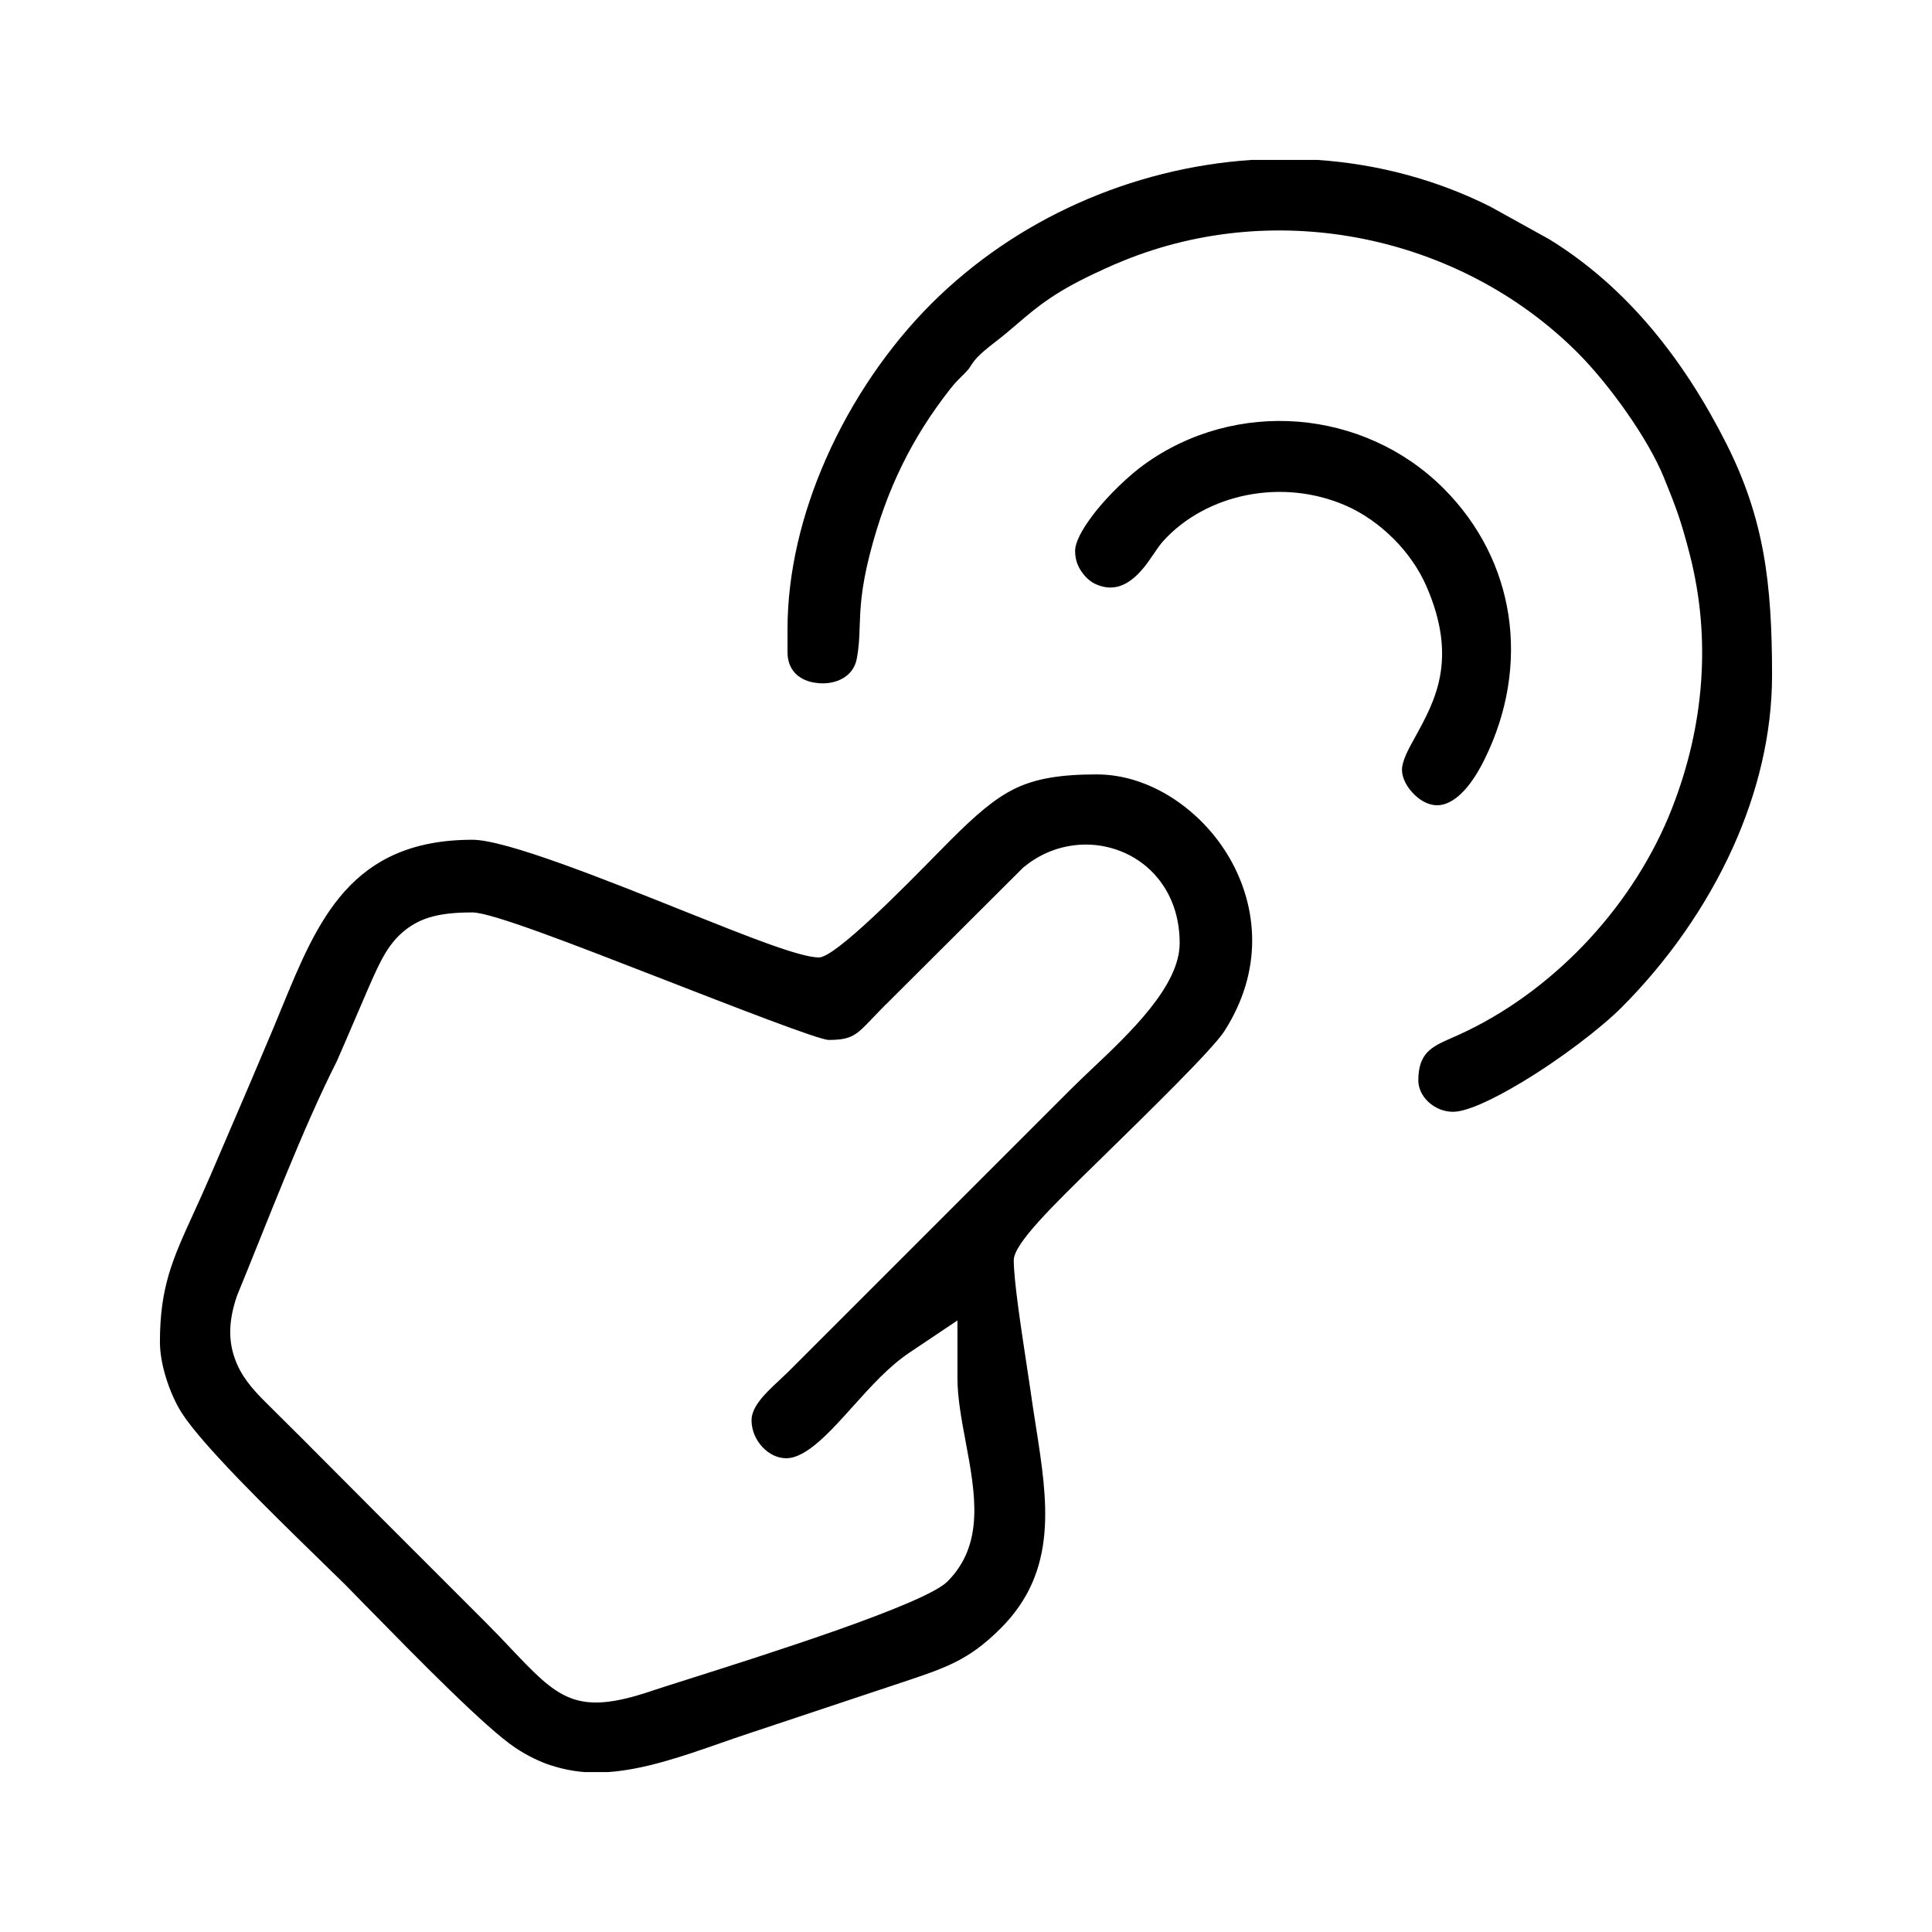 <?xml version="1.0" encoding="UTF-8"?>
<!DOCTYPE svg PUBLIC "-//W3C//DTD SVG 1.1//EN" "http://www.w3.org/Graphics/SVG/1.1/DTD/svg11.dtd">
<!-- Creator: CorelDRAW -->
<svg xmlns="http://www.w3.org/2000/svg" xml:space="preserve" width="25px" height="25px" version="1.1" style="shape-rendering:geometricPrecision; text-rendering:geometricPrecision; image-rendering:optimizeQuality; fill-rule:evenodd; clip-rule:evenodd"
viewBox="0 0 24.594 24.594"
 xmlns:xlink="http://www.w3.org/1999/xlink"
 xmlns:xodm="http://www.corel.com/coreldraw/odm/2003">
 <defs>
  <style type="text/css">
   <![CDATA[
    .fil1 {fill:none}
    .fil0 {fill:black}
   ]]>
  </style>
 </defs>
 <g id="Слой_x0020_1">
  <g id="_2027971091968">
   <path class="fil0" d="M9.567 18.08c0,0.13 0.055,0.253 0.142,0.344 0.08,0.085 0.187,0.139 0.3,0.139 0.256,0 0.557,-0.334 0.855,-0.667 0.226,-0.251 0.451,-0.502 0.717,-0.68l0.607 -0.407 0 0.73c0,0.254 0.052,0.532 0.103,0.804 0.126,0.674 0.245,1.314 -0.231,1.79 -0.291,0.29 -2.322,0.933 -3.307,1.245 -0.229,0.073 -0.403,0.128 -0.455,0.146 -0.973,0.33 -1.193,0.097 -1.816,-0.562 -0.082,-0.087 -0.175,-0.185 -0.318,-0.328l-1.393 -1.393c-0.25,-0.25 -0.104,-0.106 -0.46,-0.462 -0.308,-0.31 -0.613,-0.616 -0.933,-0.932 -0.176,-0.175 -0.313,-0.337 -0.389,-0.554 -0.082,-0.229 -0.082,-0.48 0.029,-0.801 0.375,-0.911 0.833,-2.123 1.267,-2.977 0.063,-0.143 0.141,-0.324 0.218,-0.504 0.059,-0.137 0.118,-0.275 0.196,-0.455 0.145,-0.333 0.25,-0.547 0.449,-0.708 0.213,-0.173 0.461,-0.233 0.866,-0.233 0.24,0 1.276,0.403 2.333,0.814 1.029,0.4 2.079,0.809 2.202,0.809 0.293,0 0.354,-0.063 0.549,-0.268 0.069,-0.071 0.147,-0.152 0.184,-0.19l0.002 0 1.744 -1.739 0.016 -0.012c0.231,-0.188 0.508,-0.278 0.78,-0.278 0.17,0 0.342,0.037 0.5,0.109 0.16,0.073 0.304,0.182 0.419,0.324 0.169,0.209 0.274,0.485 0.274,0.822 0,0.545 -0.632,1.143 -1.128,1.611 -0.086,0.082 -0.167,0.158 -0.265,0.256l-3.599 3.599c-0.021,0.021 -0.07,0.067 -0.122,0.115 -0.154,0.145 -0.336,0.315 -0.336,0.493zm4.119 -11.067c0,0.066 0.012,0.123 0.031,0.17 0.024,0.061 0.062,0.114 0.104,0.16 0.016,0.017 0.036,0.036 0.058,0.052 0.02,0.015 0.041,0.028 0.059,0.037l0.002 0c0.369,0.176 0.613,-0.184 0.741,-0.373 0.048,-0.071 0.088,-0.129 0.127,-0.172 0.275,-0.303 0.66,-0.507 1.078,-0.587 0.402,-0.077 0.838,-0.04 1.239,0.133 0.222,0.096 0.433,0.244 0.612,0.423l0.001 0c0.178,0.178 0.326,0.389 0.423,0.613 0.399,0.923 0.108,1.45 -0.144,1.909 -0.089,0.16 -0.17,0.308 -0.17,0.423 0,0.102 0.062,0.223 0.161,0.317 0.06,0.058 0.129,0.102 0.203,0.121 0.064,0.018 0.134,0.016 0.206,-0.013 0.152,-0.061 0.317,-0.229 0.479,-0.556 0.297,-0.598 0.398,-1.237 0.306,-1.841 -0.09,-0.591 -0.366,-1.152 -0.826,-1.612 -0.508,-0.508 -1.17,-0.794 -1.849,-0.849 -0.682,-0.054 -1.381,0.125 -1.963,0.546 -0.168,0.121 -0.463,0.385 -0.674,0.672 -0.118,0.16 -0.204,0.317 -0.204,0.427zm-3.661 0.998l0 0.292c0,0.161 0.075,0.271 0.178,0.33 0.062,0.036 0.136,0.057 0.213,0.063 0.081,0.008 0.161,-0.001 0.233,-0.025 0.125,-0.042 0.229,-0.136 0.257,-0.283 0.029,-0.153 0.033,-0.273 0.037,-0.4 0.008,-0.233 0.016,-0.484 0.126,-0.92 0.109,-0.428 0.245,-0.802 0.415,-1.148 0.169,-0.345 0.369,-0.657 0.606,-0.961 0.064,-0.081 0.097,-0.114 0.143,-0.159l0.045 -0.045c0.049,-0.05 0.061,-0.068 0.07,-0.083 0.053,-0.083 0.091,-0.142 0.319,-0.317 0.104,-0.079 0.19,-0.153 0.273,-0.224 0.267,-0.229 0.502,-0.429 1.093,-0.695l0.022 -0.011c0.102,-0.046 0.149,-0.067 0.253,-0.109 0.988,-0.4 2.05,-0.476 3.048,-0.275 1.022,0.206 1.976,0.702 2.716,1.438 0.203,0.201 0.441,0.49 0.647,0.787 0.191,0.275 0.362,0.566 0.463,0.815 0.073,0.178 0.128,0.318 0.179,0.464 0.05,0.148 0.097,0.307 0.152,0.523 0.136,0.534 0.18,1.074 0.142,1.607 -0.039,0.55 -0.166,1.092 -0.37,1.613 -0.235,0.602 -0.598,1.17 -1.045,1.657 -0.448,0.487 -0.982,0.895 -1.558,1.175 -0.069,0.034 -0.143,0.067 -0.214,0.098 -0.237,0.105 -0.413,0.183 -0.413,0.535 0,0.103 0.049,0.199 0.125,0.271 0.083,0.08 0.197,0.129 0.316,0.129 0.179,0 0.508,-0.156 0.861,-0.367 0.509,-0.303 1.031,-0.706 1.287,-0.963 0.569,-0.57 1.071,-1.27 1.419,-2.042 0.309,-0.687 0.495,-1.43 0.495,-2.187 0,-0.588 -0.026,-1.094 -0.112,-1.563 -0.085,-0.465 -0.23,-0.908 -0.469,-1.382 -0.267,-0.529 -0.582,-1.028 -0.957,-1.472 -0.37,-0.439 -0.799,-0.824 -1.298,-1.131l-0.749 -0.415c-0.344,-0.173 -0.703,-0.308 -1.07,-0.407 -0.371,-0.1 -0.75,-0.162 -1.129,-0.188l-0.845 0c-0.76,0.051 -1.511,0.24 -2.206,0.551 -0.691,0.309 -1.328,0.741 -1.868,1.28 -0.537,0.537 -1.012,1.226 -1.343,1.979 -0.304,0.691 -0.487,1.435 -0.487,2.165zm-2.586 14.547l0.307 0c0.462,-0.033 0.946,-0.201 1.43,-0.37 0.103,-0.036 0.205,-0.072 0.362,-0.124l1.922 -0.64c0.585,-0.194 0.873,-0.29 1.279,-0.696 0.735,-0.735 0.597,-1.619 0.448,-2.57 -0.026,-0.164 -0.052,-0.332 -0.067,-0.443l-0.055 -0.367c-0.069,-0.453 -0.16,-1.054 -0.16,-1.306 0,-0.208 0.487,-0.684 1.068,-1.252 0.662,-0.648 1.464,-1.432 1.614,-1.665 0.246,-0.385 0.353,-0.778 0.353,-1.152 0,-0.378 -0.107,-0.736 -0.286,-1.047 -0.181,-0.314 -0.437,-0.58 -0.733,-0.77 -0.293,-0.188 -0.625,-0.298 -0.96,-0.298 -0.462,0 -0.773,0.053 -1.033,0.177 -0.265,0.127 -0.508,0.341 -0.823,0.655 -0.1,0.1 -0.132,0.133 -0.174,0.176 -0.413,0.421 -1.297,1.322 -1.506,1.322 -0.241,0 -0.906,-0.266 -1.69,-0.579 -1.035,-0.414 -2.296,-0.919 -2.721,-0.919 -1.547,0 -1.97,1.027 -2.426,2.136l-0.108 0.262c-0.217,0.517 -0.399,0.941 -0.587,1.377l-0.212 0.494 0 0c-0.072,0.167 -0.151,0.341 -0.224,0.501 -0.259,0.568 -0.421,0.924 -0.421,1.622 0,0.145 0.03,0.302 0.075,0.449 0.055,0.181 0.132,0.345 0.203,0.456 0.268,0.415 1.113,1.241 1.695,1.809 0.177,0.172 0.335,0.327 0.378,0.369l0.342 0.349c0.569,0.58 1.458,1.488 1.833,1.736 0.154,0.102 0.306,0.175 0.453,0.224l0.001 -0.001c0.143,0.047 0.284,0.074 0.423,0.085z"/>
   <rect class="fil1" width="24.594" height="24.594"/>
  </g>
 </g>
</svg>
